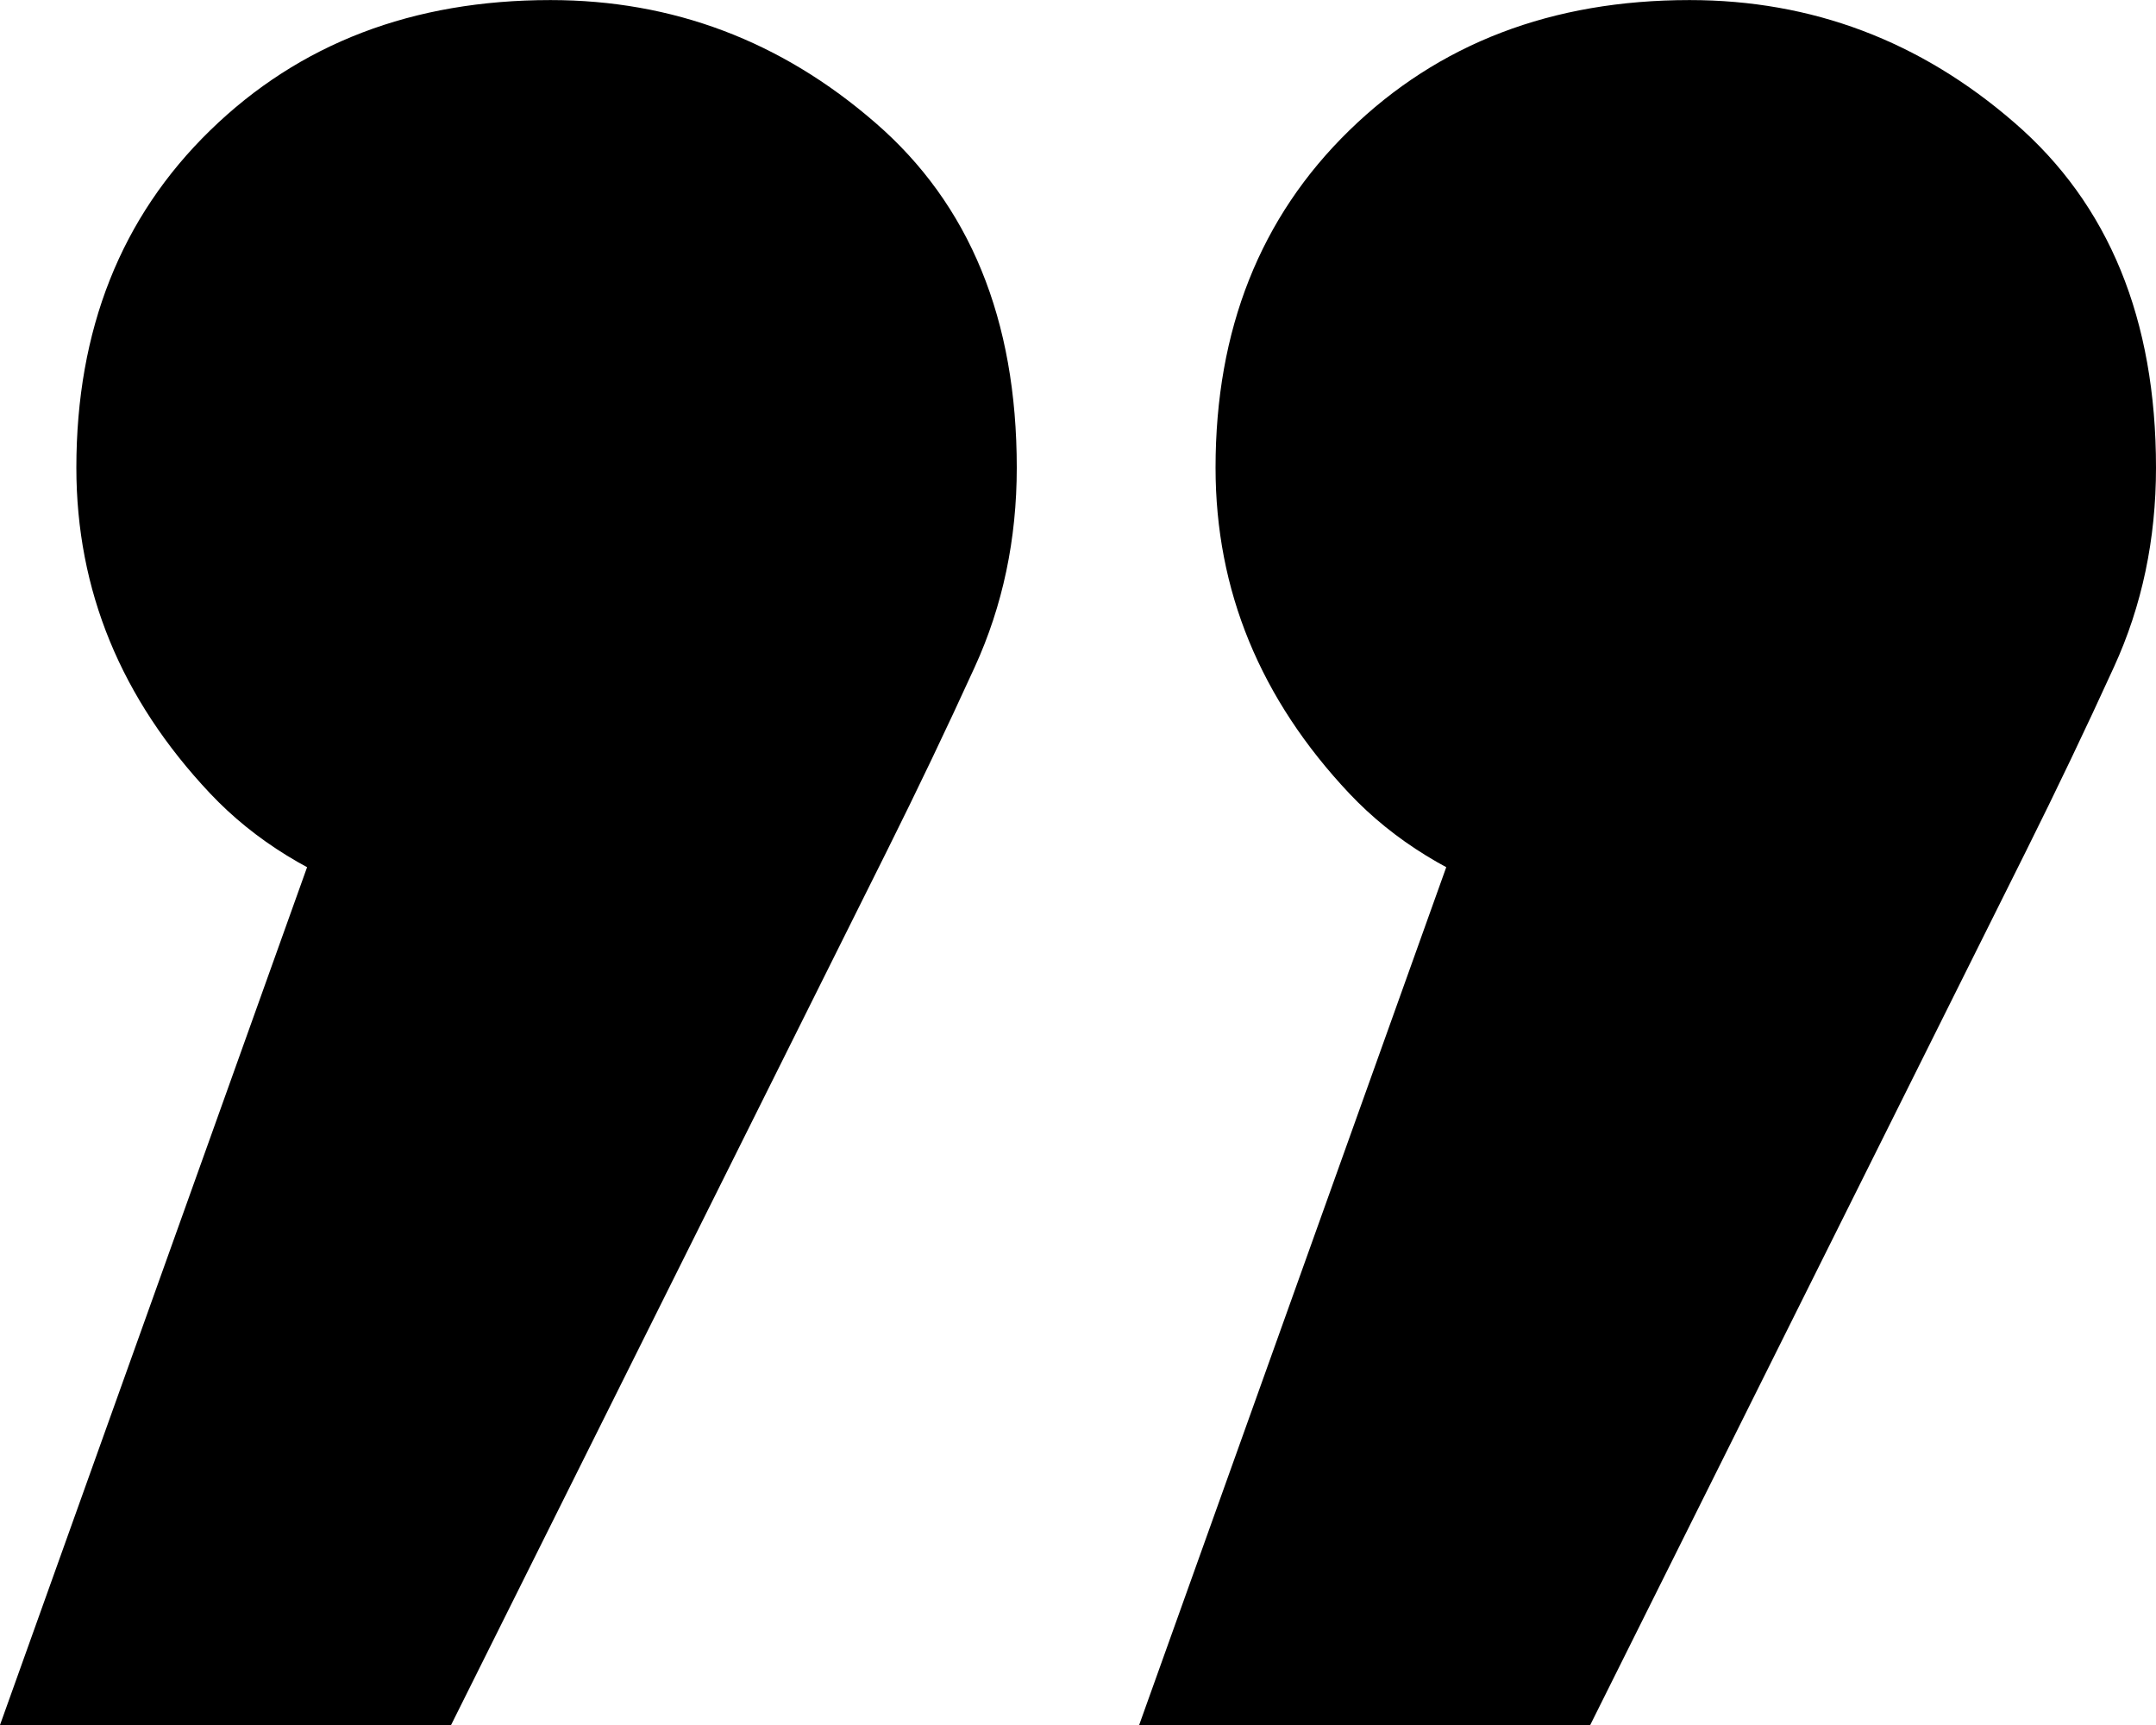 <svg width="60" height="48" viewBox="0 0 60 48" fill="none" xmlns="http://www.w3.org/2000/svg">
<path d="M49.361 26.028C43.971 26.028 40.036 24.712 37.551 22.08C35.071 19.447 33.828 16.428 33.828 13.014C33.828 9.174 35.071 6.044 37.551 3.628C40.034 1.208 43.189 0.002 47.02 0.002C50.425 0.002 53.44 1.139 56.063 3.416C58.69 5.687 60 8.887 60 13.014C60 15.004 59.612 16.854 58.83 18.56C58.051 20.267 57.235 21.974 56.384 23.681L44.255 48L31.702 48L43.617 14.721L49.363 26.028L49.361 26.028ZM17.658 26.028C12.269 26.028 8.333 24.712 5.849 22.08C3.368 19.447 2.125 16.428 2.125 13.014C2.125 9.174 3.368 6.044 5.849 3.628C8.333 1.208 11.487 0.002 15.318 0.002C18.723 0.002 21.738 1.139 24.36 3.416C26.987 5.689 28.296 8.889 28.296 13.016C28.296 15.006 27.907 16.855 27.126 18.562C26.347 20.269 25.531 21.976 24.68 23.683L12.553 48L-3.8147e-06 48L11.915 14.721L17.66 26.028L17.658 26.028Z" fill="black"/>
</svg>
